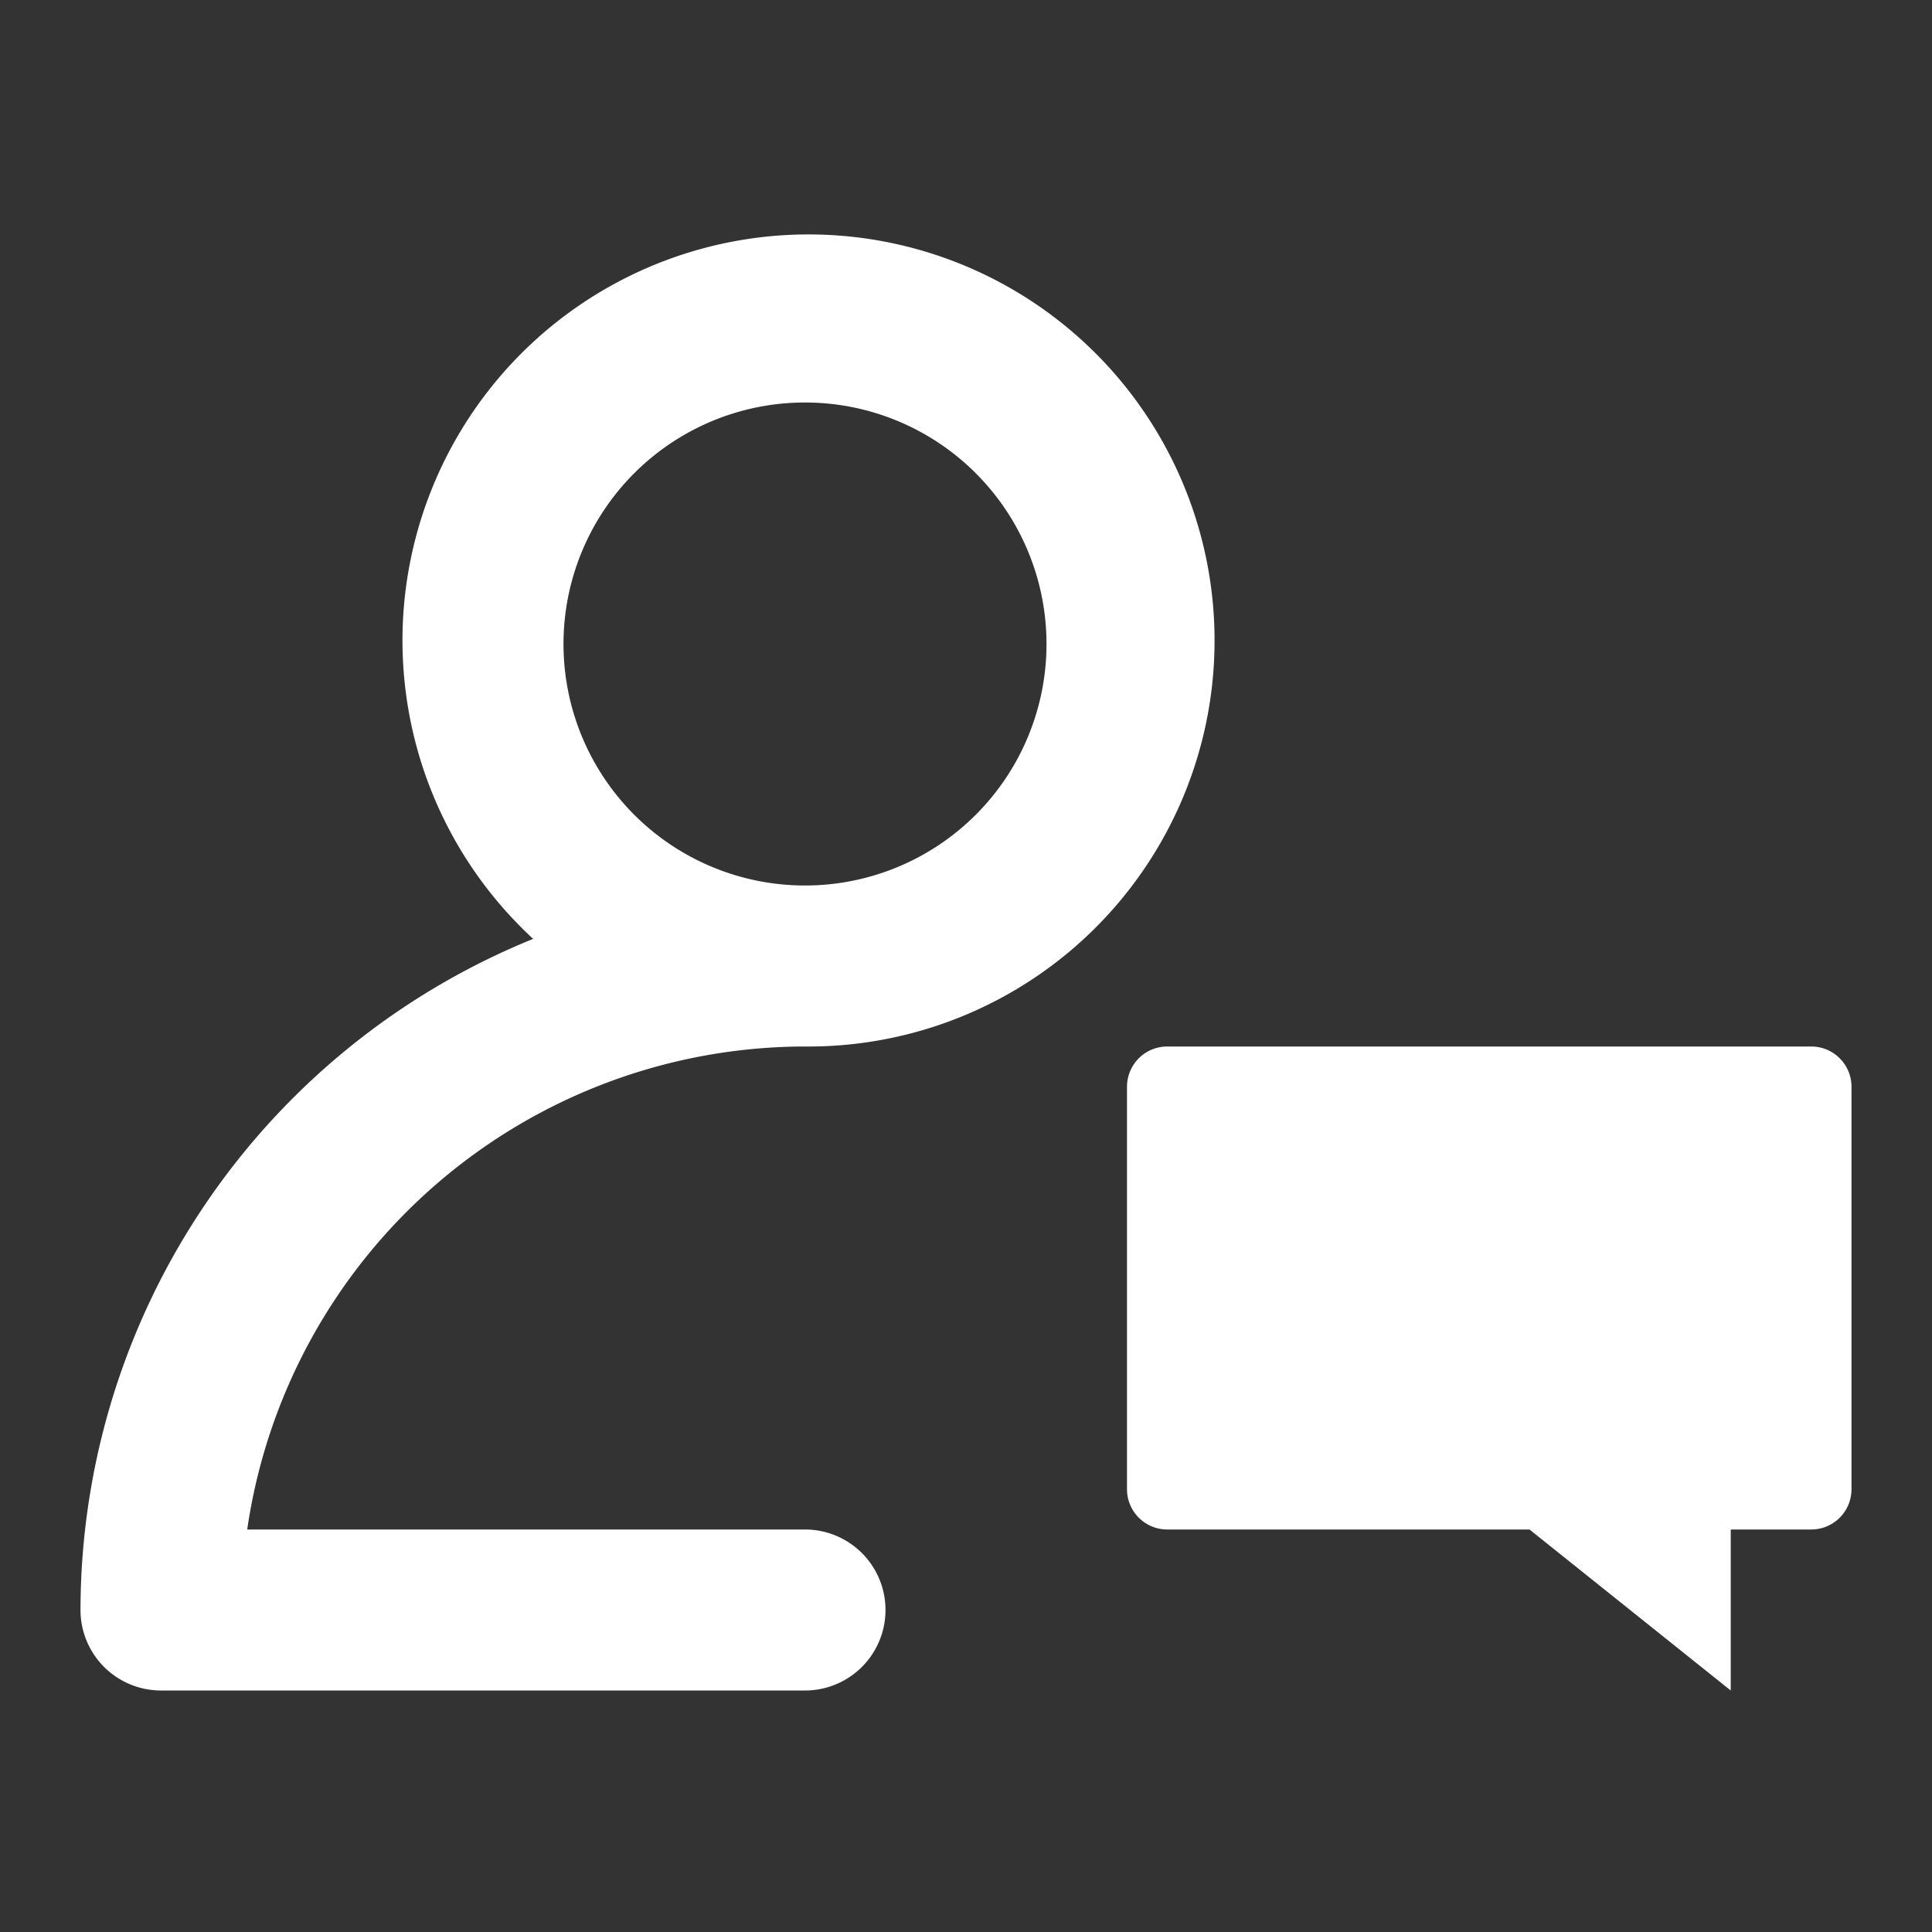 <svg xmlns="http://www.w3.org/2000/svg" width="800" height="800" fill="#fff" viewBox="0 0 24 24"><rect x="0" y="0" width="24" height="24" fill="#333333" stroke="none"/><path d="M2 21h8a1 1 0 0 0 0-2H3.071A7.011 7.011 0 0 1 10 13a5.044 5.044 0 1 0-3.377-1.337A9.01 9.01 0 0 0 1 20a1 1 0 0 0 1 1Zm8-16a3 3 0 1 1-3 3 3 3 0 0 1 3-3Zm13 8.5v5a.5.5 0 0 1-.5.5h-1v2L19 19h-4.5a.5.5 0 0 1-.5-.5v-5a.5.5 0 0 1 .5-.5h8a.5.5 0 0 1 .5.5Z"/></svg>